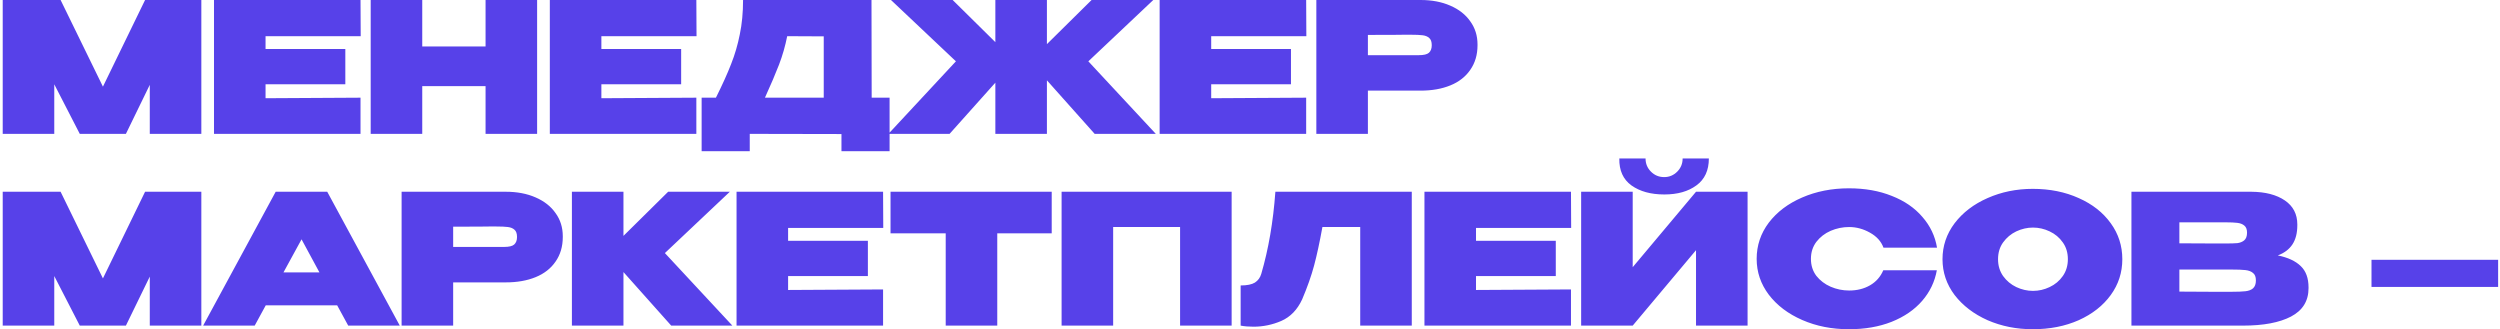 <?xml version="1.0" encoding="UTF-8"?> <svg xmlns="http://www.w3.org/2000/svg" width="691" height="91" viewBox="0 0 691 91" fill="none"> <path d="M55.65 -4.76837e-07V37H41.4V23.45L34.8 37H22.05L15 23.3V37H0.75V-4.76837e-07H16.75L28.45 23.95L40.1 -4.76837e-07H55.65ZM95.448 23.3H73.398V27.15L99.648 27V37H59.148V-4.76837e-07H99.648L99.698 10H73.398V13.55H95.448V23.3ZM116.709 12.85H134.209V-4.76837e-07H148.459V37H134.209V23.8H116.709V37H102.459V-4.76837e-07H116.709V12.85ZM188.271 23.3H166.221V27.15L192.471 27V37H151.971V-4.76837e-07H192.471L192.521 10H166.221V13.55H188.271V23.3ZM240.931 27H245.881V41.8H232.581V37.05L207.231 37V41.8H193.931V27H197.881C199.681 23.4 201.081 20.3 202.081 17.7C203.115 15.1 203.915 12.367 204.481 9.5C205.081 6.633 205.381 3.467 205.381 -4.76837e-07H240.881L240.931 27ZM217.581 10C217.048 12.7 216.298 15.317 215.331 17.85C214.365 20.35 213.065 23.4 211.431 27H227.681V10.05L217.581 10ZM300.816 16.95L319.466 37H302.566L289.366 22.2V37H275.116V22.85L262.466 37H245.566L264.216 16.95L246.266 -4.76837e-07H263.316L275.116 11.65V-4.76837e-07H289.366V12.2L301.716 -4.76837e-07H318.766L300.816 16.95ZM356.825 23.3H334.775V27.15L361.025 27V37H320.525V-4.76837e-07H361.025L361.075 10H334.775V13.55H356.825V23.3ZM392.636 -4.76837e-07C395.736 -4.76837e-07 398.469 0.517 400.836 1.55C403.236 2.583 405.086 4.033 406.386 5.9C407.719 7.733 408.386 9.867 408.386 12.3V12.5C408.386 15.133 407.719 17.4 406.386 19.3C405.086 21.2 403.253 22.633 400.886 23.6C398.519 24.567 395.769 25.05 392.636 25.05H378.086V37H363.836V-4.76837e-07H392.636ZM389.836 15.25C390.103 15.25 390.886 15.25 392.186 15.25C393.519 15.25 394.436 15.033 394.936 14.6C395.469 14.133 395.736 13.433 395.736 12.5C395.736 11.567 395.503 10.9 395.036 10.5C394.603 10.1 394.003 9.85 393.236 9.75C392.503 9.65 391.369 9.6 389.836 9.6H388.286C387.286 9.633 383.886 9.65 378.086 9.65V15.25H389.786H389.836ZM55.65 53V90H41.4V76.45L34.8 90H22.05L15 76.3V90H0.75V53H16.75L28.45 76.95L40.1 53H55.65ZM110.498 90H96.248L93.198 84.4H73.448L70.398 90H56.148L76.198 53H90.448L110.498 90ZM83.348 66.15L78.348 75.3H88.298L83.348 66.15ZM139.804 53C142.904 53 145.637 53.517 148.004 54.55C150.404 55.583 152.254 57.033 153.554 58.9C154.887 60.733 155.554 62.867 155.554 65.3V65.5C155.554 68.133 154.887 70.4 153.554 72.3C152.254 74.2 150.421 75.633 148.054 76.6C145.687 77.567 142.937 78.05 139.804 78.05H125.254V90H111.004V53H139.804ZM137.004 68.25C137.271 68.25 138.054 68.25 139.354 68.25C140.687 68.25 141.604 68.033 142.104 67.6C142.637 67.133 142.904 66.433 142.904 65.5C142.904 64.567 142.671 63.9 142.204 63.5C141.771 63.1 141.171 62.85 140.404 62.75C139.671 62.65 138.537 62.6 137.004 62.6H135.454C134.454 62.633 131.054 62.65 125.254 62.65V68.25H136.954H137.004ZM183.774 69.95L202.424 90H185.524L172.324 75.2V90H158.074V53H172.324V65.2L184.674 53H201.724L183.774 69.95ZM239.882 76.3H217.832V80.15L244.082 80V90H203.582V53H244.082L244.132 63H217.832V66.55H239.882V76.3ZM246.143 64.5V53H290.693L246.143 64.5ZM290.693 53V64.5H275.643V90H261.393V64.5H246.143V53H290.693ZM340.426 53V90H326.176V62.75H307.676V90H293.426V53H340.426ZM390.214 53V90H375.964V62.75H365.514C364.747 66.983 363.981 70.533 363.214 73.4C362.447 76.267 361.347 79.383 359.914 82.75C358.581 85.617 356.664 87.6 354.164 88.7C351.697 89.767 349.131 90.3 346.464 90.3C345.131 90.3 343.947 90.2 342.914 90V78.9C344.681 78.9 345.997 78.633 346.864 78.1C347.731 77.533 348.314 76.733 348.614 75.7C350.614 68.867 351.914 61.3 352.514 53H390.214ZM430.019 76.3H407.969V80.15L434.219 80V90H393.719V53H434.219L434.269 63H407.969V66.55H430.019V76.3ZM460.029 53.75C456.296 53.75 453.263 52.917 450.929 51.25C448.629 49.583 447.513 47.1 447.579 43.8H454.829C454.829 45.233 455.329 46.45 456.329 47.45C457.329 48.45 458.546 48.95 459.979 48.95C461.379 48.95 462.579 48.45 463.579 47.45C464.579 46.45 465.079 45.233 465.079 43.8H472.329C472.329 47.1 471.179 49.583 468.879 51.25C466.613 52.917 463.663 53.75 460.029 53.75ZM451.279 73.85L468.779 53H483.029V90H468.779V69.15L451.279 90H437.029V53H451.279V73.85ZM485.541 71.55C485.541 67.85 486.658 64.517 488.891 61.55C491.158 58.583 494.224 56.267 498.091 54.6C501.991 52.9 506.308 52.05 511.041 52.05C515.474 52.05 519.424 52.75 522.891 54.15C526.391 55.517 529.208 57.45 531.341 59.95C533.508 62.417 534.858 65.25 535.391 68.45H520.591C519.958 66.717 518.708 65.333 516.841 64.3C515.008 63.267 513.091 62.75 511.091 62.75C509.324 62.75 507.624 63.1 505.991 63.8C504.391 64.5 503.074 65.517 502.041 66.85C501.041 68.183 500.541 69.75 500.541 71.55C500.541 73.35 501.041 74.917 502.041 76.25C503.074 77.55 504.391 78.55 505.991 79.25C507.624 79.95 509.324 80.3 511.091 80.3C513.291 80.3 515.224 79.817 516.891 78.85C518.558 77.883 519.774 76.5 520.541 74.7H535.341C534.774 77.867 533.424 80.683 531.291 83.15C529.158 85.617 526.341 87.55 522.841 88.95C519.374 90.317 515.441 91 511.041 91C506.341 91 502.041 90.15 498.141 88.45C494.241 86.75 491.158 84.417 488.891 81.45C486.658 78.483 485.541 75.183 485.541 71.55ZM561.858 52.2C566.558 52.2 570.792 53.05 574.558 54.75C578.325 56.417 581.275 58.733 583.408 61.7C585.542 64.633 586.608 67.95 586.608 71.65C586.608 75.317 585.542 78.617 583.408 81.55C581.275 84.483 578.325 86.8 574.558 88.5C570.792 90.167 566.558 91 561.858 91C557.358 91 553.192 90.167 549.358 88.5C545.558 86.8 542.525 84.483 540.258 81.55C538.025 78.583 536.908 75.283 536.908 71.65C536.908 67.983 538.025 64.667 540.258 61.7C542.525 58.733 545.558 56.417 549.358 54.75C553.192 53.05 557.358 52.2 561.858 52.2ZM561.908 80.4C563.508 80.4 565.042 80.05 566.508 79.35C568.008 78.65 569.225 77.633 570.158 76.3C571.092 74.967 571.558 73.417 571.558 71.65C571.558 69.85 571.092 68.3 570.158 67C569.225 65.667 568.008 64.65 566.508 63.95C565.042 63.25 563.508 62.9 561.908 62.9C560.342 62.9 558.808 63.25 557.308 63.95C555.842 64.65 554.625 65.667 553.658 67C552.725 68.3 552.258 69.85 552.258 71.65C552.258 73.417 552.725 74.967 553.658 76.3C554.625 77.633 555.842 78.65 557.308 79.35C558.808 80.05 560.342 80.4 561.908 80.4ZM629.579 70.6C632.379 71.167 634.496 72.15 635.929 73.55C637.362 74.917 638.079 76.883 638.079 79.45V79.65C638.079 83.183 636.462 85.8 633.229 87.5C630.029 89.167 625.612 90 619.979 90H619.879H618.279H589.129V53H622.279C626.146 53.033 629.229 53.833 631.529 55.4C633.829 56.967 634.979 59.183 634.979 62.05V62.25C634.979 64.417 634.529 66.183 633.629 67.55C632.729 68.917 631.379 69.933 629.579 70.6ZM615.079 67.3C616.579 67.3 617.696 67.267 618.429 67.2C619.162 67.1 619.779 66.85 620.279 66.45C620.812 66.017 621.079 65.3 621.079 64.3C621.079 63.4 620.829 62.75 620.329 62.35C619.862 61.95 619.229 61.7 618.429 61.6C617.662 61.5 616.546 61.45 615.079 61.45H615.029H602.379V67.25L612.579 67.3H615.079ZM616.729 80.65C618.462 80.65 619.762 80.6 620.629 80.5C621.529 80.4 622.229 80.133 622.729 79.7C623.262 79.233 623.529 78.5 623.529 77.5C623.529 76.533 623.262 75.85 622.729 75.45C622.229 75.017 621.529 74.75 620.629 74.65C619.762 74.55 618.462 74.5 616.729 74.5H616.679H602.379V80.6C606.746 80.6 609.796 80.617 611.529 80.65C613.296 80.65 614.496 80.65 615.129 80.65H616.729ZM655.484 79.3V71.8H690.484V79.3H655.484Z" fill="#5741E9"></path> </svg> 